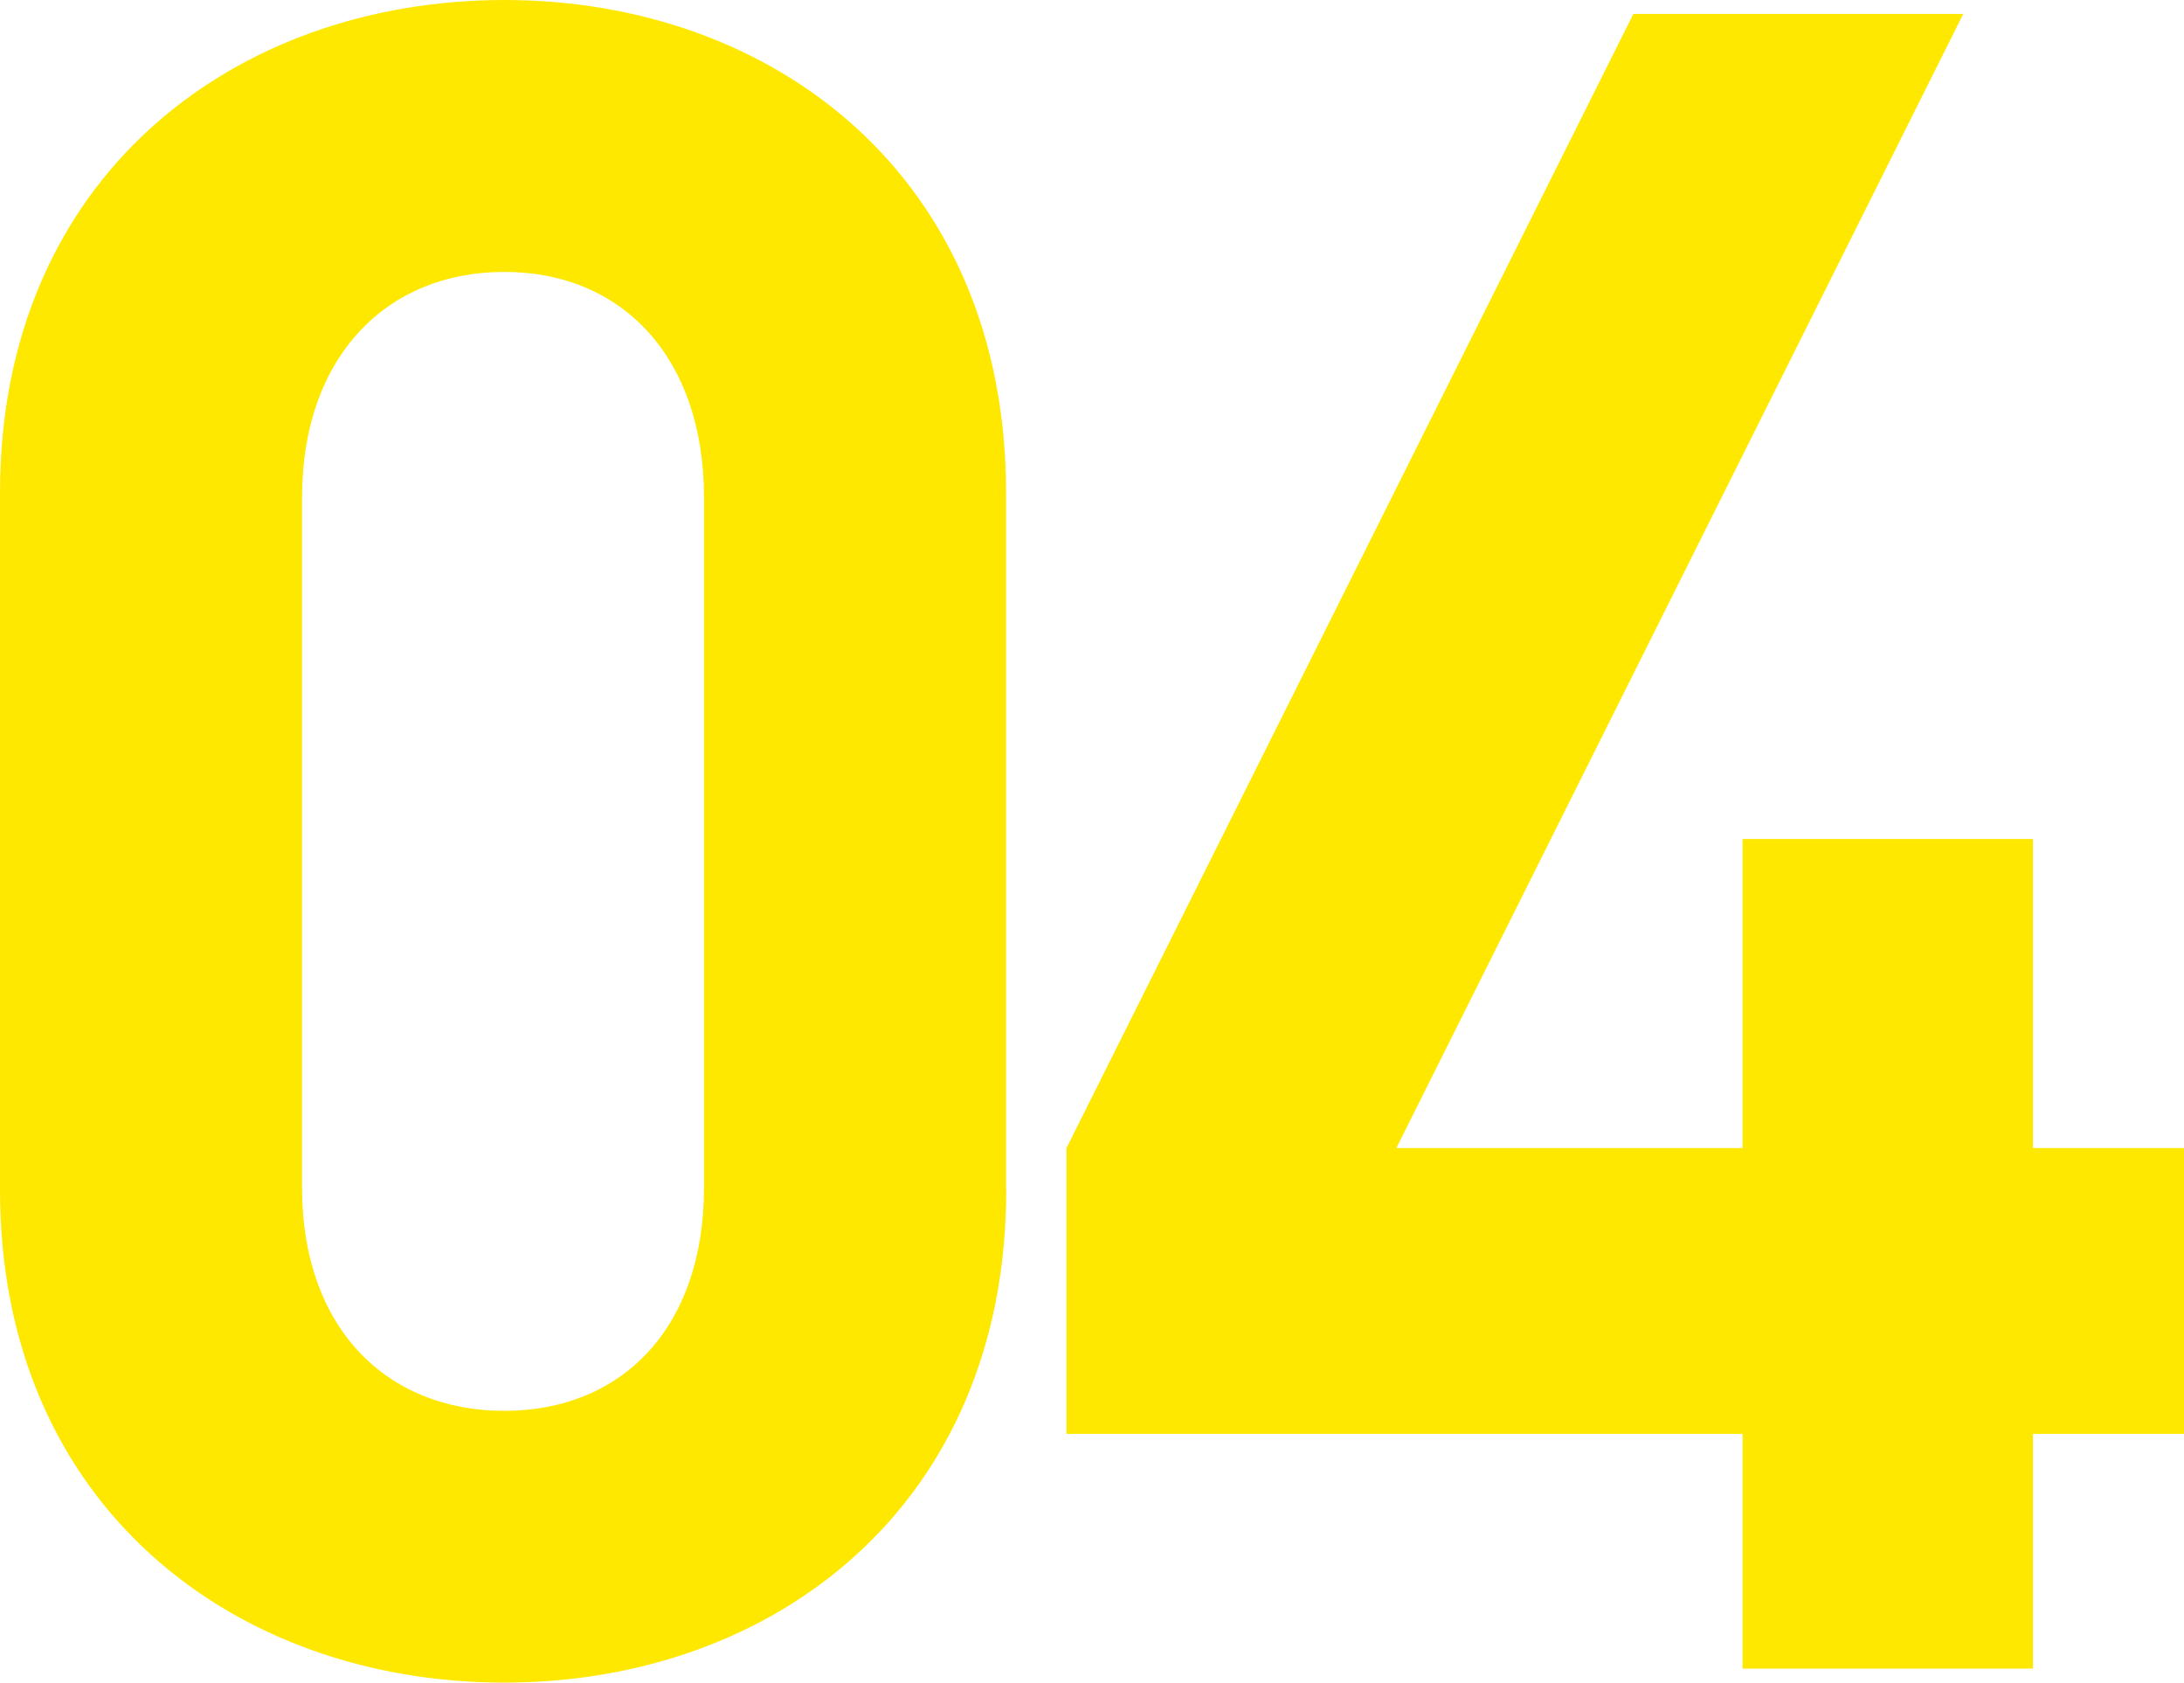 <svg xmlns="http://www.w3.org/2000/svg" xmlns:xlink="http://www.w3.org/1999/xlink" viewBox="0 0 500.3 385.34"><defs><style>.cls-1{fill:none;}.cls-2{clip-path:url(#clip-path);}.cls-3{fill:#ffe800;}</style><clipPath id="clip-path" transform="translate(0 0)"><rect class="cls-1" width="500.3" height="385.34"/></clipPath></defs><g id="Layer_2" data-name="Layer 2"><g id="Layer_1-2" data-name="Layer 1"><g class="cls-2"><path class="cls-3" d="M500.3,328.39V262.92H465.7V192.14H399.18v70.78H319.87L449.74,3.19H374.16L244.3,262.92v65.47H399.18v53.75H465.7V328.39ZM161.27,272c0,31.94-18.63,51.1-45.77,51.1S69.19,303.91,69.19,272V113.9c0-31.94,19.16-51.63,46.31-51.63S161.27,82,161.27,113.9Zm69.19.53V112.83C230.46,40.45,177.23,0,115.5,0S0,40.45,0,112.83V272.5c0,72.39,53.76,112.84,115.5,112.84s115-40.45,115-112.84" transform="translate(0 0)"/></g></g></g></svg>